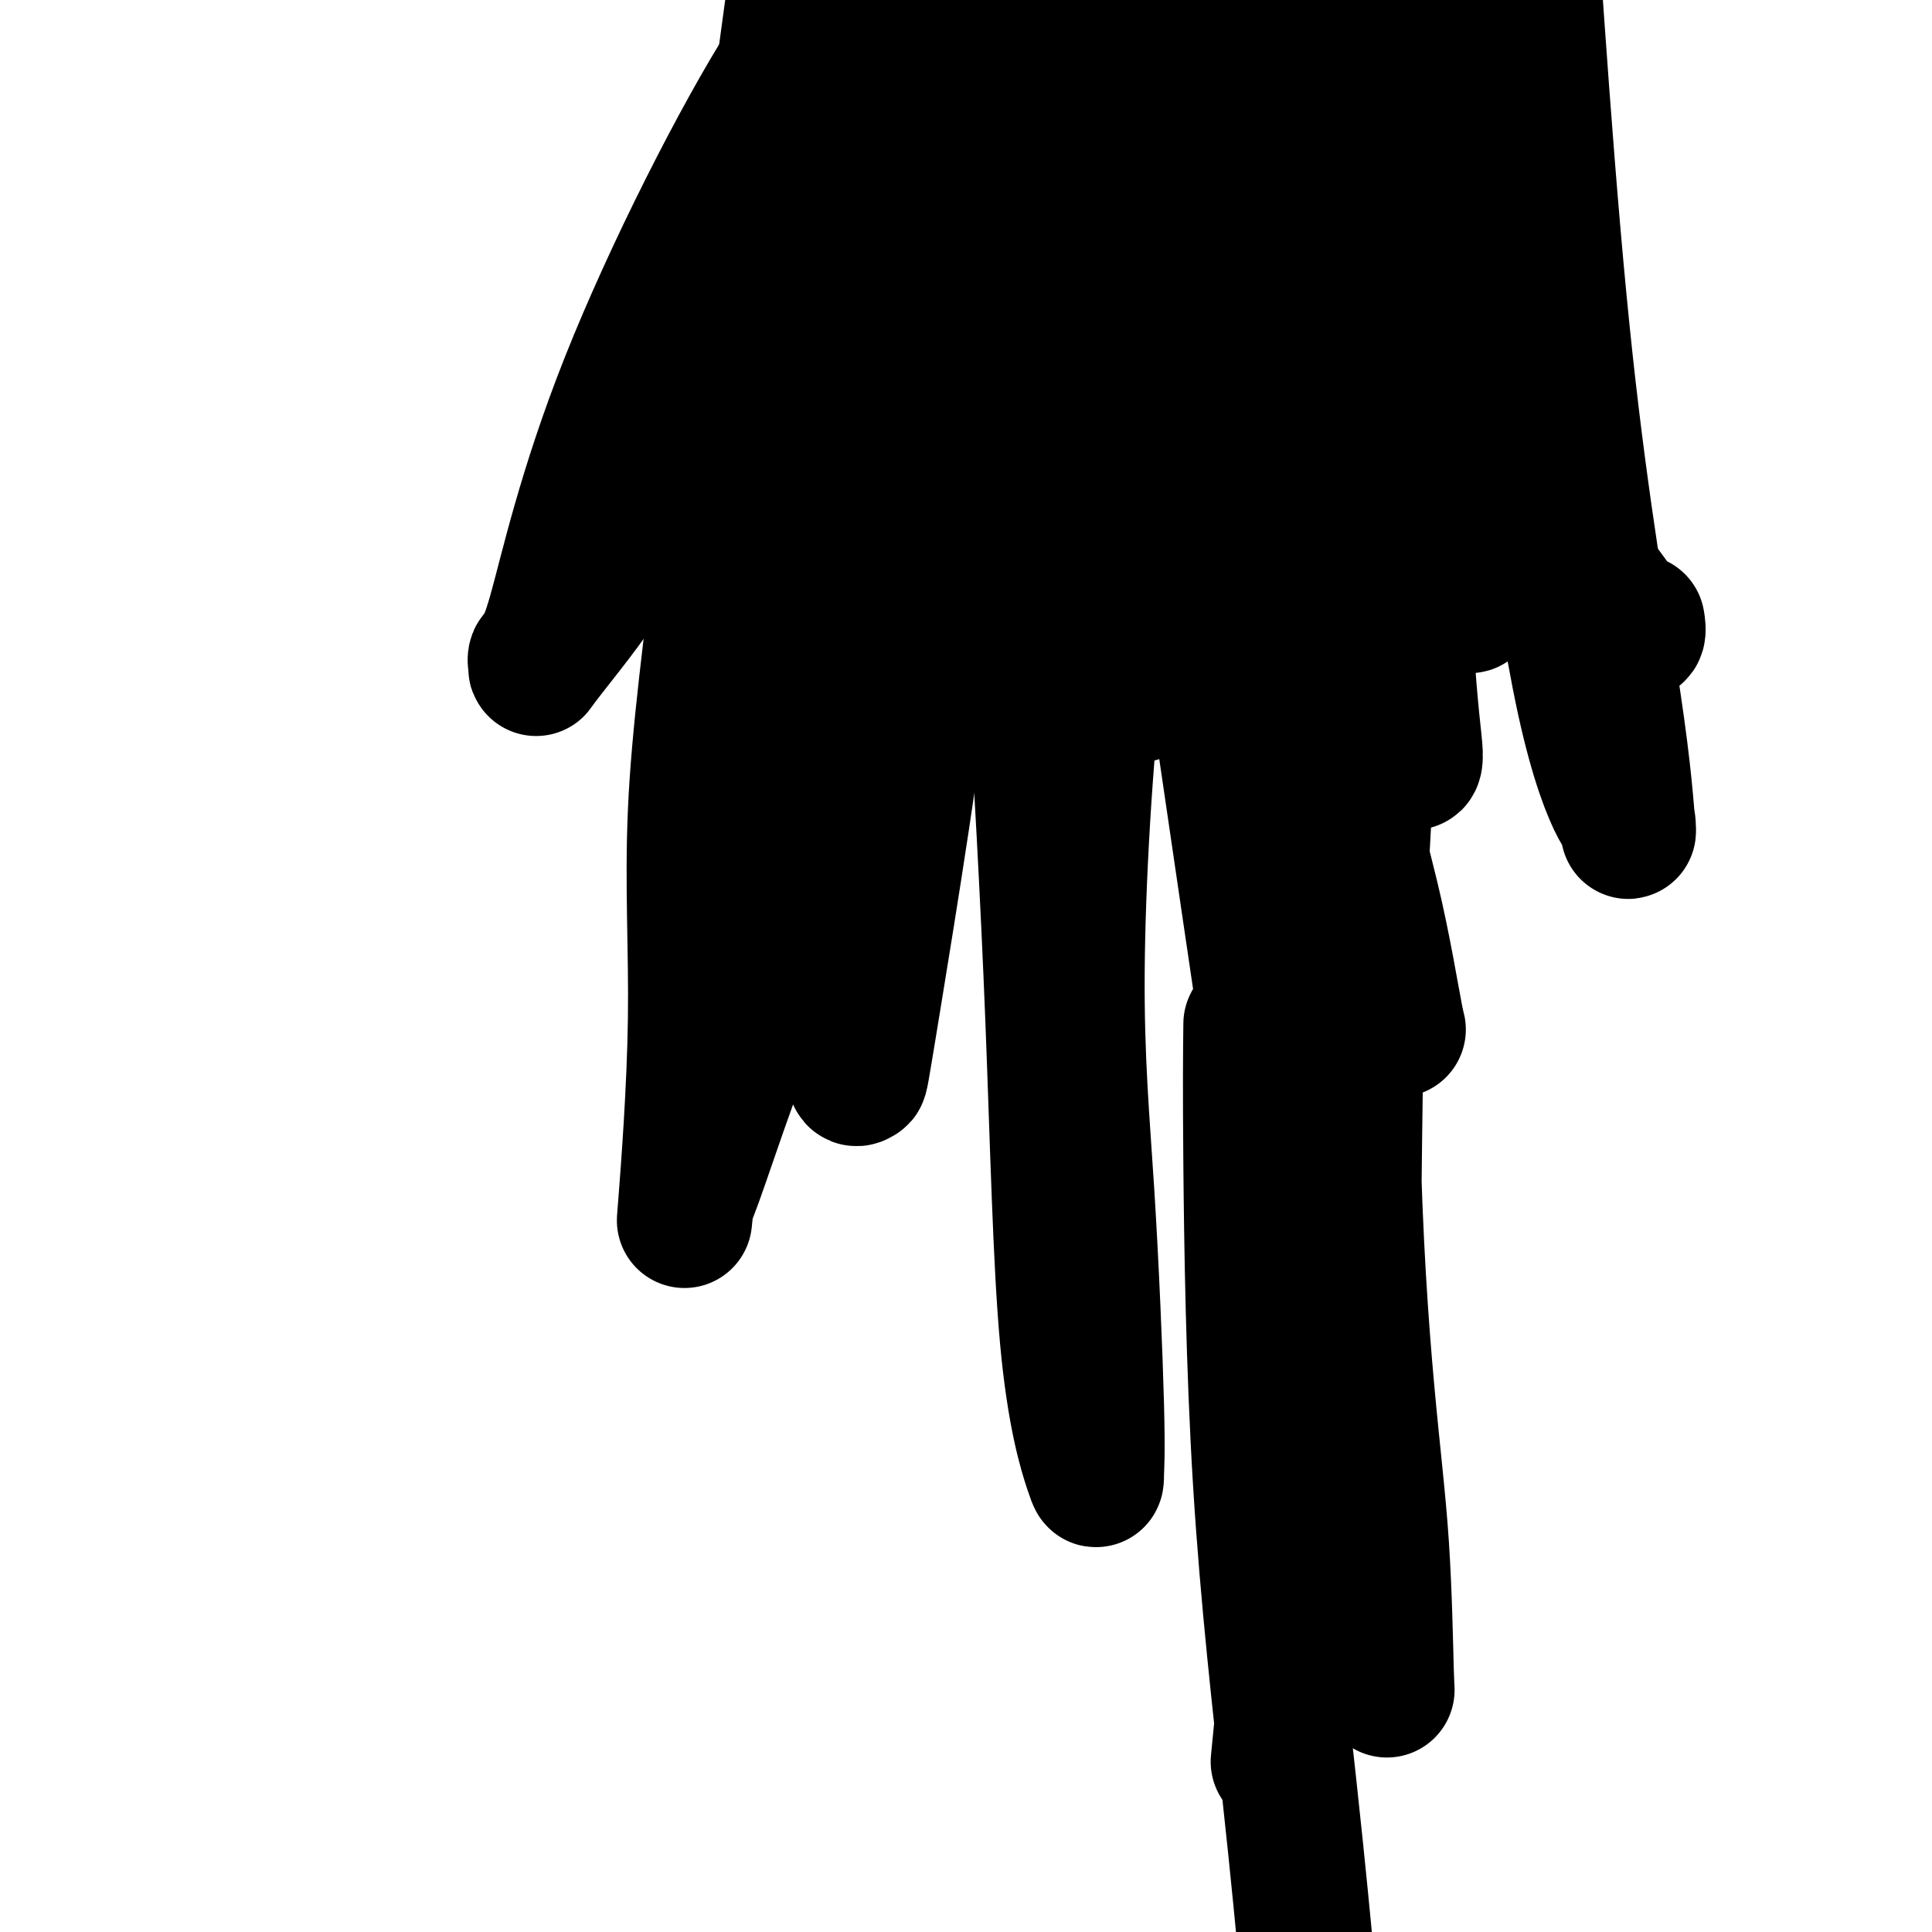 <svg viewBox='0 0 400 400' version='1.1' xmlns='http://www.w3.org/2000/svg' xmlns:xlink='http://www.w3.org/1999/xlink'><g fill='none' stroke='#000000' stroke-width='28' stroke-linecap='round' stroke-linejoin='round'><path d='M259,212c-0.071,6.458 -0.143,12.917 0,29c0.143,16.083 0.500,41.792 2,66c1.500,24.208 4.143,46.917 6,64c1.857,17.083 2.929,28.542 4,40'/><path d='M266,351c-1.163,11.909 -2.326,23.818 0,0c2.326,-23.818 8.142,-83.364 11,-112c2.858,-28.636 2.759,-26.364 3,-31c0.241,-4.636 0.824,-16.181 1,-21c0.176,-4.819 -0.054,-2.912 0,-4c0.054,-1.088 0.393,-5.170 0,1c-0.393,6.170 -1.517,22.594 -2,40c-0.483,17.406 -0.324,35.796 0,49c0.324,13.204 0.814,21.222 1,30c0.186,8.778 0.067,18.317 0,23c-0.067,4.683 -0.083,4.510 0,4c0.083,-0.510 0.264,-1.358 0,-3c-0.264,-1.642 -0.973,-4.079 -1,-13c-0.027,-8.921 0.627,-24.328 1,-45c0.373,-20.672 0.465,-46.611 1,-67c0.535,-20.389 1.514,-35.228 2,-44c0.486,-8.772 0.478,-11.476 0,-13c-0.478,-1.524 -1.428,-1.867 -2,-1c-0.572,0.867 -0.766,2.945 -1,19c-0.234,16.055 -0.506,46.089 0,70c0.506,23.911 1.792,41.699 3,55c1.208,13.301 2.340,22.114 3,32c0.660,9.886 0.849,20.844 1,26c0.151,5.156 0.265,4.509 0,2c-0.265,-2.509 -0.910,-6.881 -3,-17c-2.090,-10.119 -5.625,-25.986 -9,-43c-3.375,-17.014 -6.591,-35.175 -12,-71c-5.409,-35.825 -13.013,-89.315 -17,-114c-3.987,-24.685 -4.357,-20.565 -5,-20c-0.643,0.565 -1.558,-2.425 -2,-4c-0.442,-1.575 -0.412,-1.736 -1,0c-0.588,1.736 -1.794,5.368 -3,9'/><path d='M235,88c-2.164,8.891 -5.575,26.619 -8,48c-2.425,21.381 -3.864,46.415 -4,65c-0.136,18.585 1.033,30.721 2,46c0.967,15.279 1.733,33.700 2,44c0.267,10.300 0.036,12.480 0,14c-0.036,1.520 0.124,2.381 -1,-1c-1.124,-3.381 -3.534,-11.002 -5,-27c-1.466,-15.998 -1.990,-40.371 -3,-66c-1.010,-25.629 -2.506,-52.513 -4,-75c-1.494,-22.487 -2.985,-40.576 -4,-54c-1.015,-13.424 -1.554,-22.184 -2,-26c-0.446,-3.816 -0.798,-2.689 -1,-3c-0.202,-0.311 -0.254,-2.060 0,2c0.254,4.060 0.814,13.931 1,21c0.186,7.069 -0.002,11.338 0,16c0.002,4.662 0.194,9.716 -2,17c-2.194,7.284 -6.775,16.797 -9,21c-2.225,4.203 -2.093,3.095 -3,4c-0.907,0.905 -2.854,3.823 -5,5c-2.146,1.177 -4.493,0.615 -6,1c-1.507,0.385 -2.175,1.719 -5,-1c-2.825,-2.719 -7.807,-9.491 -10,-12c-2.193,-2.509 -1.596,-0.754 -1,1'/><path d='M167,128c-2.426,-1.558 -0.492,0.547 0,2c0.492,1.453 -0.457,2.253 -1,3c-0.543,0.747 -0.678,1.441 -1,2c-0.322,0.559 -0.830,0.983 -1,1c-0.170,0.017 -0.002,-0.372 0,0c0.002,0.372 -0.162,1.505 0,1c0.162,-0.505 0.651,-2.646 0,0c-0.651,2.646 -2.443,10.080 -1,-3c1.443,-13.080 6.119,-46.676 9,-67c2.881,-20.324 3.966,-27.378 10,-37c6.034,-9.622 17.017,-21.811 28,-34'/><path d='M228,4c3.569,-3.684 7.139,-7.367 0,0c-7.139,7.367 -24.986,25.785 -35,37c-10.014,11.215 -12.193,15.226 -21,25c-8.807,9.774 -24.240,25.311 -33,35c-8.760,9.689 -10.847,13.532 -13,17c-2.153,3.468 -4.373,6.563 -7,10c-2.627,3.437 -5.661,7.215 -7,9c-1.339,1.785 -0.984,1.575 -1,1c-0.016,-0.575 -0.402,-1.516 0,-2c0.402,-0.484 1.592,-0.511 4,-9c2.408,-8.489 6.033,-25.439 15,-48c8.967,-22.561 23.276,-50.732 33,-66c9.724,-15.268 14.862,-17.634 20,-20'/><path d='M213,0c0.371,-3.178 0.742,-6.356 0,0c-0.742,6.356 -2.598,22.246 -7,42c-4.402,19.754 -11.351,43.371 -20,72c-8.649,28.629 -18.999,62.271 -25,81c-6.001,18.729 -7.652,22.544 -10,29c-2.348,6.456 -5.393,15.554 -7,20c-1.607,4.446 -1.775,4.239 -2,6c-0.225,1.761 -0.506,5.489 0,-1c0.506,-6.489 1.799,-23.195 2,-38c0.201,-14.805 -0.688,-27.711 0,-43c0.688,-15.289 2.955,-32.962 7,-65c4.045,-32.038 9.870,-78.439 13,-101c3.130,-22.561 3.565,-21.280 4,-20'/><path d='M173,21c-0.032,-5.225 -0.065,-10.451 0,0c0.065,10.451 0.227,36.577 0,58c-0.227,21.423 -0.842,38.142 0,60c0.842,21.858 3.140,48.853 4,63c0.860,14.147 0.281,15.444 0,17c-0.281,1.556 -0.264,3.371 0,4c0.264,0.629 0.775,0.072 1,0c0.225,-0.072 0.163,0.342 3,-17c2.837,-17.342 8.571,-52.438 12,-82c3.429,-29.562 4.551,-53.589 7,-75c2.449,-21.411 6.224,-40.205 10,-59'/><path d='M213,12c0.053,-2.515 0.107,-5.030 0,0c-0.107,5.030 -0.374,17.606 -2,32c-1.626,14.394 -4.611,30.606 -6,39c-1.389,8.394 -1.180,8.969 -1,9c0.180,0.031 0.333,-0.481 0,0c-0.333,0.481 -1.151,1.954 0,0c1.151,-1.954 4.271,-7.334 7,-20c2.729,-12.666 5.065,-32.619 9,-52c3.935,-19.381 9.467,-38.191 15,-57'/><path d='M231,21c0.073,-0.338 0.146,-0.675 0,0c-0.146,0.675 -0.509,2.363 -1,23c-0.491,20.637 -1.108,60.225 -1,78c0.108,17.775 0.942,13.739 2,14c1.058,0.261 2.339,4.821 3,6c0.661,1.179 0.702,-1.021 1,0c0.298,1.021 0.853,5.263 2,-4c1.147,-9.263 2.886,-32.032 4,-56c1.114,-23.968 1.604,-49.134 2,-69c0.396,-19.866 0.698,-34.433 1,-49'/><path d='M250,46c-0.825,-7.383 -1.650,-14.767 0,0c1.650,14.767 5.776,51.684 8,70c2.224,18.316 2.545,18.030 3,20c0.455,1.970 1.044,6.195 2,8c0.956,1.805 2.278,1.191 3,1c0.722,-0.191 0.843,0.042 0,-6c-0.843,-6.042 -2.650,-18.357 -4,-38c-1.350,-19.643 -2.243,-46.612 -3,-69c-0.757,-22.388 -1.379,-40.194 -2,-58'/><path d='M266,60c-0.249,-5.185 -0.498,-10.369 0,0c0.498,10.369 1.743,36.292 3,58c1.257,21.708 2.525,39.203 6,54c3.475,14.797 9.158,26.898 12,34c2.842,7.102 2.842,9.207 2,5c-0.842,-4.207 -2.525,-14.726 -5,-25c-2.475,-10.274 -5.743,-20.305 -9,-54c-3.257,-33.695 -6.502,-91.056 -8,-123c-1.498,-31.944 -1.249,-38.472 -1,-45'/><path d='M274,69c-0.533,-4.067 -1.066,-8.135 0,0c1.066,8.135 3.730,28.471 6,42c2.270,13.529 4.145,20.251 6,27c1.855,6.749 3.690,13.524 5,17c1.310,3.476 2.093,3.653 2,1c-0.093,-2.653 -1.064,-8.137 -2,-24c-0.936,-15.863 -1.839,-42.104 -2,-72c-0.161,-29.896 0.419,-63.448 1,-97'/><path d='M298,13c0.105,-3.908 0.209,-7.815 0,0c-0.209,7.815 -0.733,27.353 0,48c0.733,20.647 2.722,42.403 4,53c1.278,10.597 1.845,10.036 2,10c0.155,-0.036 -0.102,0.455 0,1c0.102,0.545 0.563,1.146 1,-3c0.437,-4.146 0.848,-13.039 1,-33c0.152,-19.961 0.043,-50.989 0,-68c-0.043,-17.011 -0.022,-20.006 0,-23'/><path d='M310,2c-0.322,-3.817 -0.644,-7.634 0,0c0.644,7.634 2.253,26.720 4,44c1.747,17.280 3.632,32.752 6,50c2.368,17.248 5.220,36.270 8,49c2.780,12.730 5.489,19.169 7,22c1.511,2.831 1.825,2.054 2,3c0.175,0.946 0.212,3.614 0,1c-0.212,-2.614 -0.672,-10.512 -3,-26c-2.328,-15.488 -6.522,-38.568 -10,-71c-3.478,-32.432 -6.239,-74.216 -9,-116'/><path d='M318,16c-0.591,-8.191 -1.182,-16.381 0,0c1.182,16.381 4.139,57.334 6,78c1.861,20.666 2.628,21.047 5,24c2.372,2.953 6.348,8.479 8,11c1.652,2.521 0.979,2.037 1,2c0.021,-0.037 0.736,0.375 1,0c0.264,-0.375 0.075,-1.536 0,-2c-0.075,-0.464 -0.038,-0.232 0,0'/></g>
</svg>